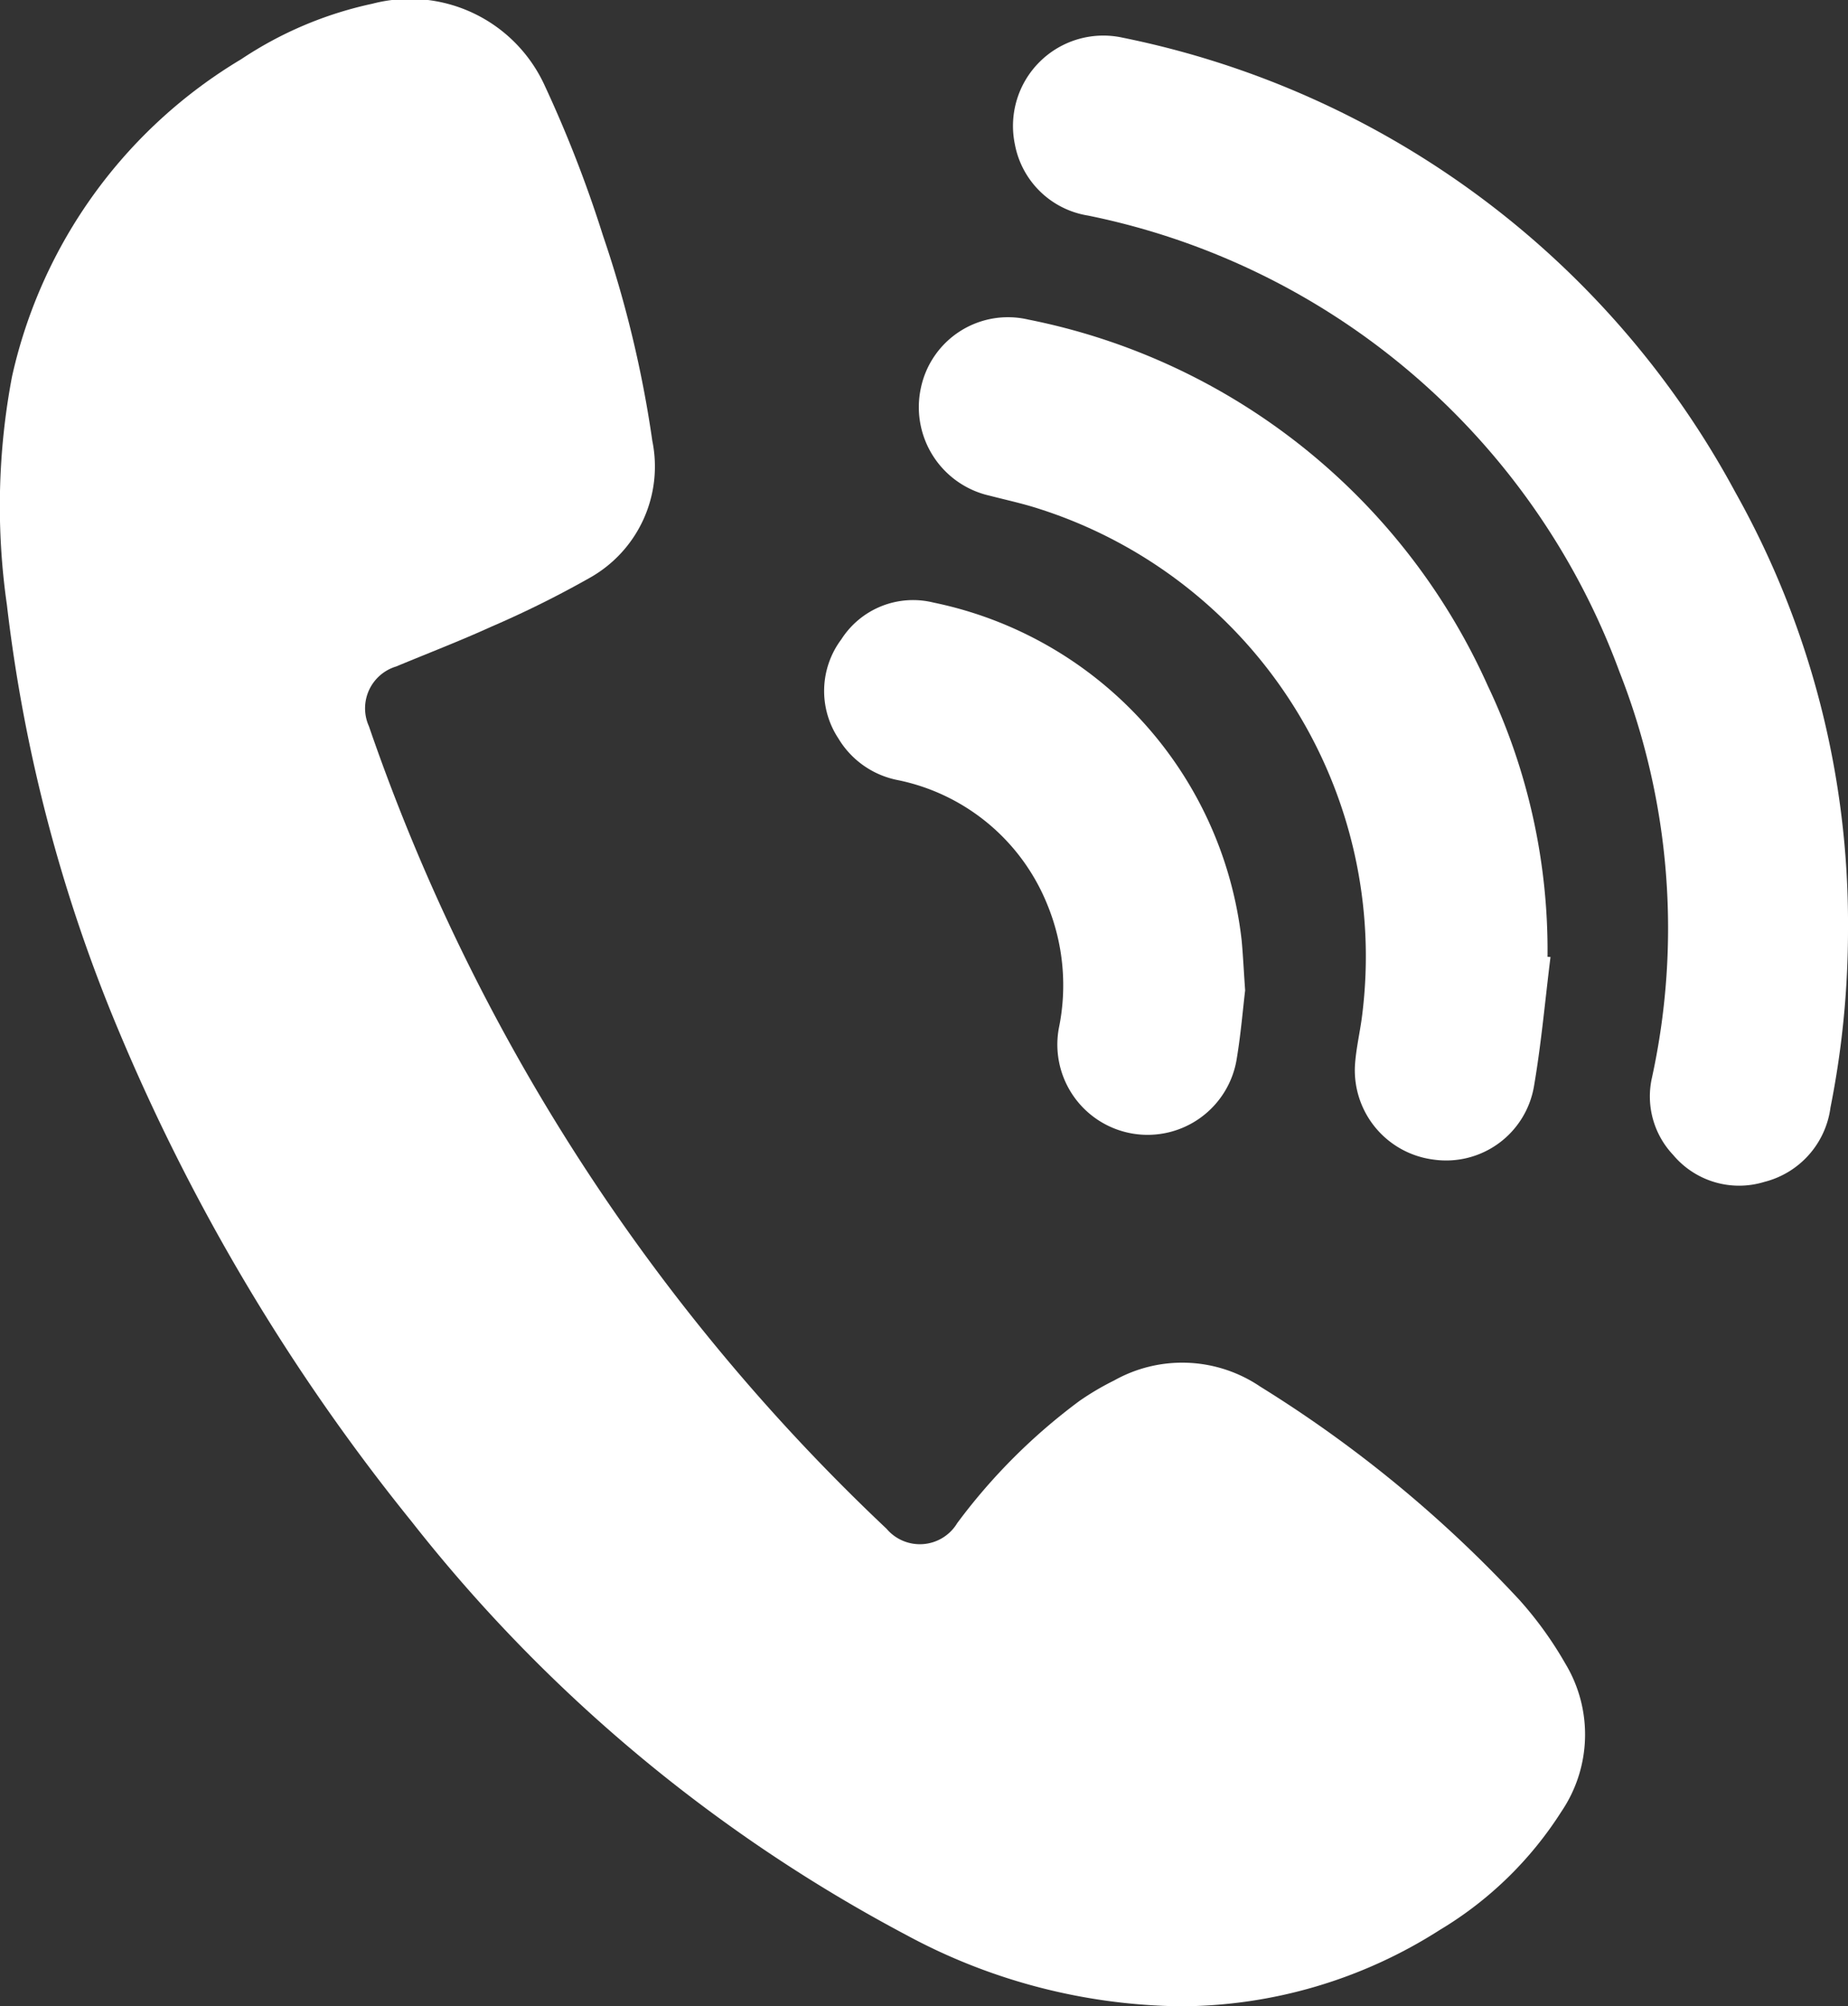 <svg xmlns="http://www.w3.org/2000/svg" width="40.252" height="43.688" viewBox="0 0 40.252 43.688">
  <rect x="0" y="0" width="40.252" height="43.688" fill="#333333" stroke="none"/>
  <g id="nphn" transform="translate(-244.242 -2989.512)">
    <path id="Path_571" data-name="Path 571" d="M269.961,3033.2a12.853,12.853,0,0,1-5.972-1.549,33.819,33.819,0,0,1-10.784-9.01,44.056,44.056,0,0,1-6.38-10.69,34.143,34.143,0,0,1-2.433-9.271,15.12,15.12,0,0,1,.111-4.964,10.775,10.775,0,0,1,4.992-6.914,8.263,8.263,0,0,1,2.859-1.209,3.227,3.227,0,0,1,3.747,1.771,26.965,26.965,0,0,1,1.275,3.279,24.686,24.686,0,0,1,1.075,4.473,2.78,2.78,0,0,1-1.375,2.985,22.136,22.136,0,0,1-2.138,1.06c-.679.309-1.378.577-2.067.864a.951.951,0,0,0-.594,1.3,43.443,43.443,0,0,0,11.276,17.477.95.95,0,0,0,1.539-.124,12.793,12.793,0,0,1,2.662-2.66,5.946,5.946,0,0,1,.758-.447,3.031,3.031,0,0,1,3.18.135,27.343,27.343,0,0,1,5.643,4.643,8.09,8.09,0,0,1,1,1.385,2.989,2.989,0,0,1-.083,3.225,8.022,8.022,0,0,1-2.647,2.577A10.531,10.531,0,0,1,269.961,3033.2Z" fill="#fff"/>
    <path id="Path_572" data-name="Path 572" d="M284.494,3009.753a19.793,19.793,0,0,1-.382,3.878,1.929,1.929,0,0,1-1.439,1.617,1.875,1.875,0,0,1-1.99-.59,1.853,1.853,0,0,1-.458-1.684,15.253,15.253,0,0,0-.71-8.836,15.654,15.654,0,0,0-11.574-9.932,1.931,1.931,0,0,1-1.594-1.553,1.968,1.968,0,0,1,2.351-2.32,19.564,19.564,0,0,1,13.343,9.9A19.173,19.173,0,0,1,284.494,3009.753Z" fill="#fff"/>
    <path id="Path_573" data-name="Path 573" d="M278.014,3010.351c-.117.939-.2,1.885-.36,2.816a1.941,1.941,0,0,1-2.192,1.595,1.961,1.961,0,0,1-1.708-2.036c.021-.367.11-.729.156-1.095a10.233,10.233,0,0,0-7.05-11.044c-.351-.113-.713-.191-1.07-.283a1.976,1.976,0,0,1-1.492-2.334,1.938,1.938,0,0,1,2.338-1.5,13.947,13.947,0,0,1,10.013,7.977,13.4,13.4,0,0,1,1.3,5.9Z" fill="#fff"/>
    <path id="Path_574" data-name="Path 574" d="M271.363,3011.077c-.049.407-.093.943-.18,1.471a1.966,1.966,0,1,1-3.878-.646,4.621,4.621,0,0,0-.251-2.692,4.475,4.475,0,0,0-3.252-2.71,1.941,1.941,0,0,1-1.3-.91,1.875,1.875,0,0,1,.066-2.157,1.855,1.855,0,0,1,2.006-.8,8.474,8.474,0,0,1,6.713,7.357C271.317,3010.31,271.331,3010.628,271.363,3011.077Z" fill="#fff"/>
  </g>
</svg>
